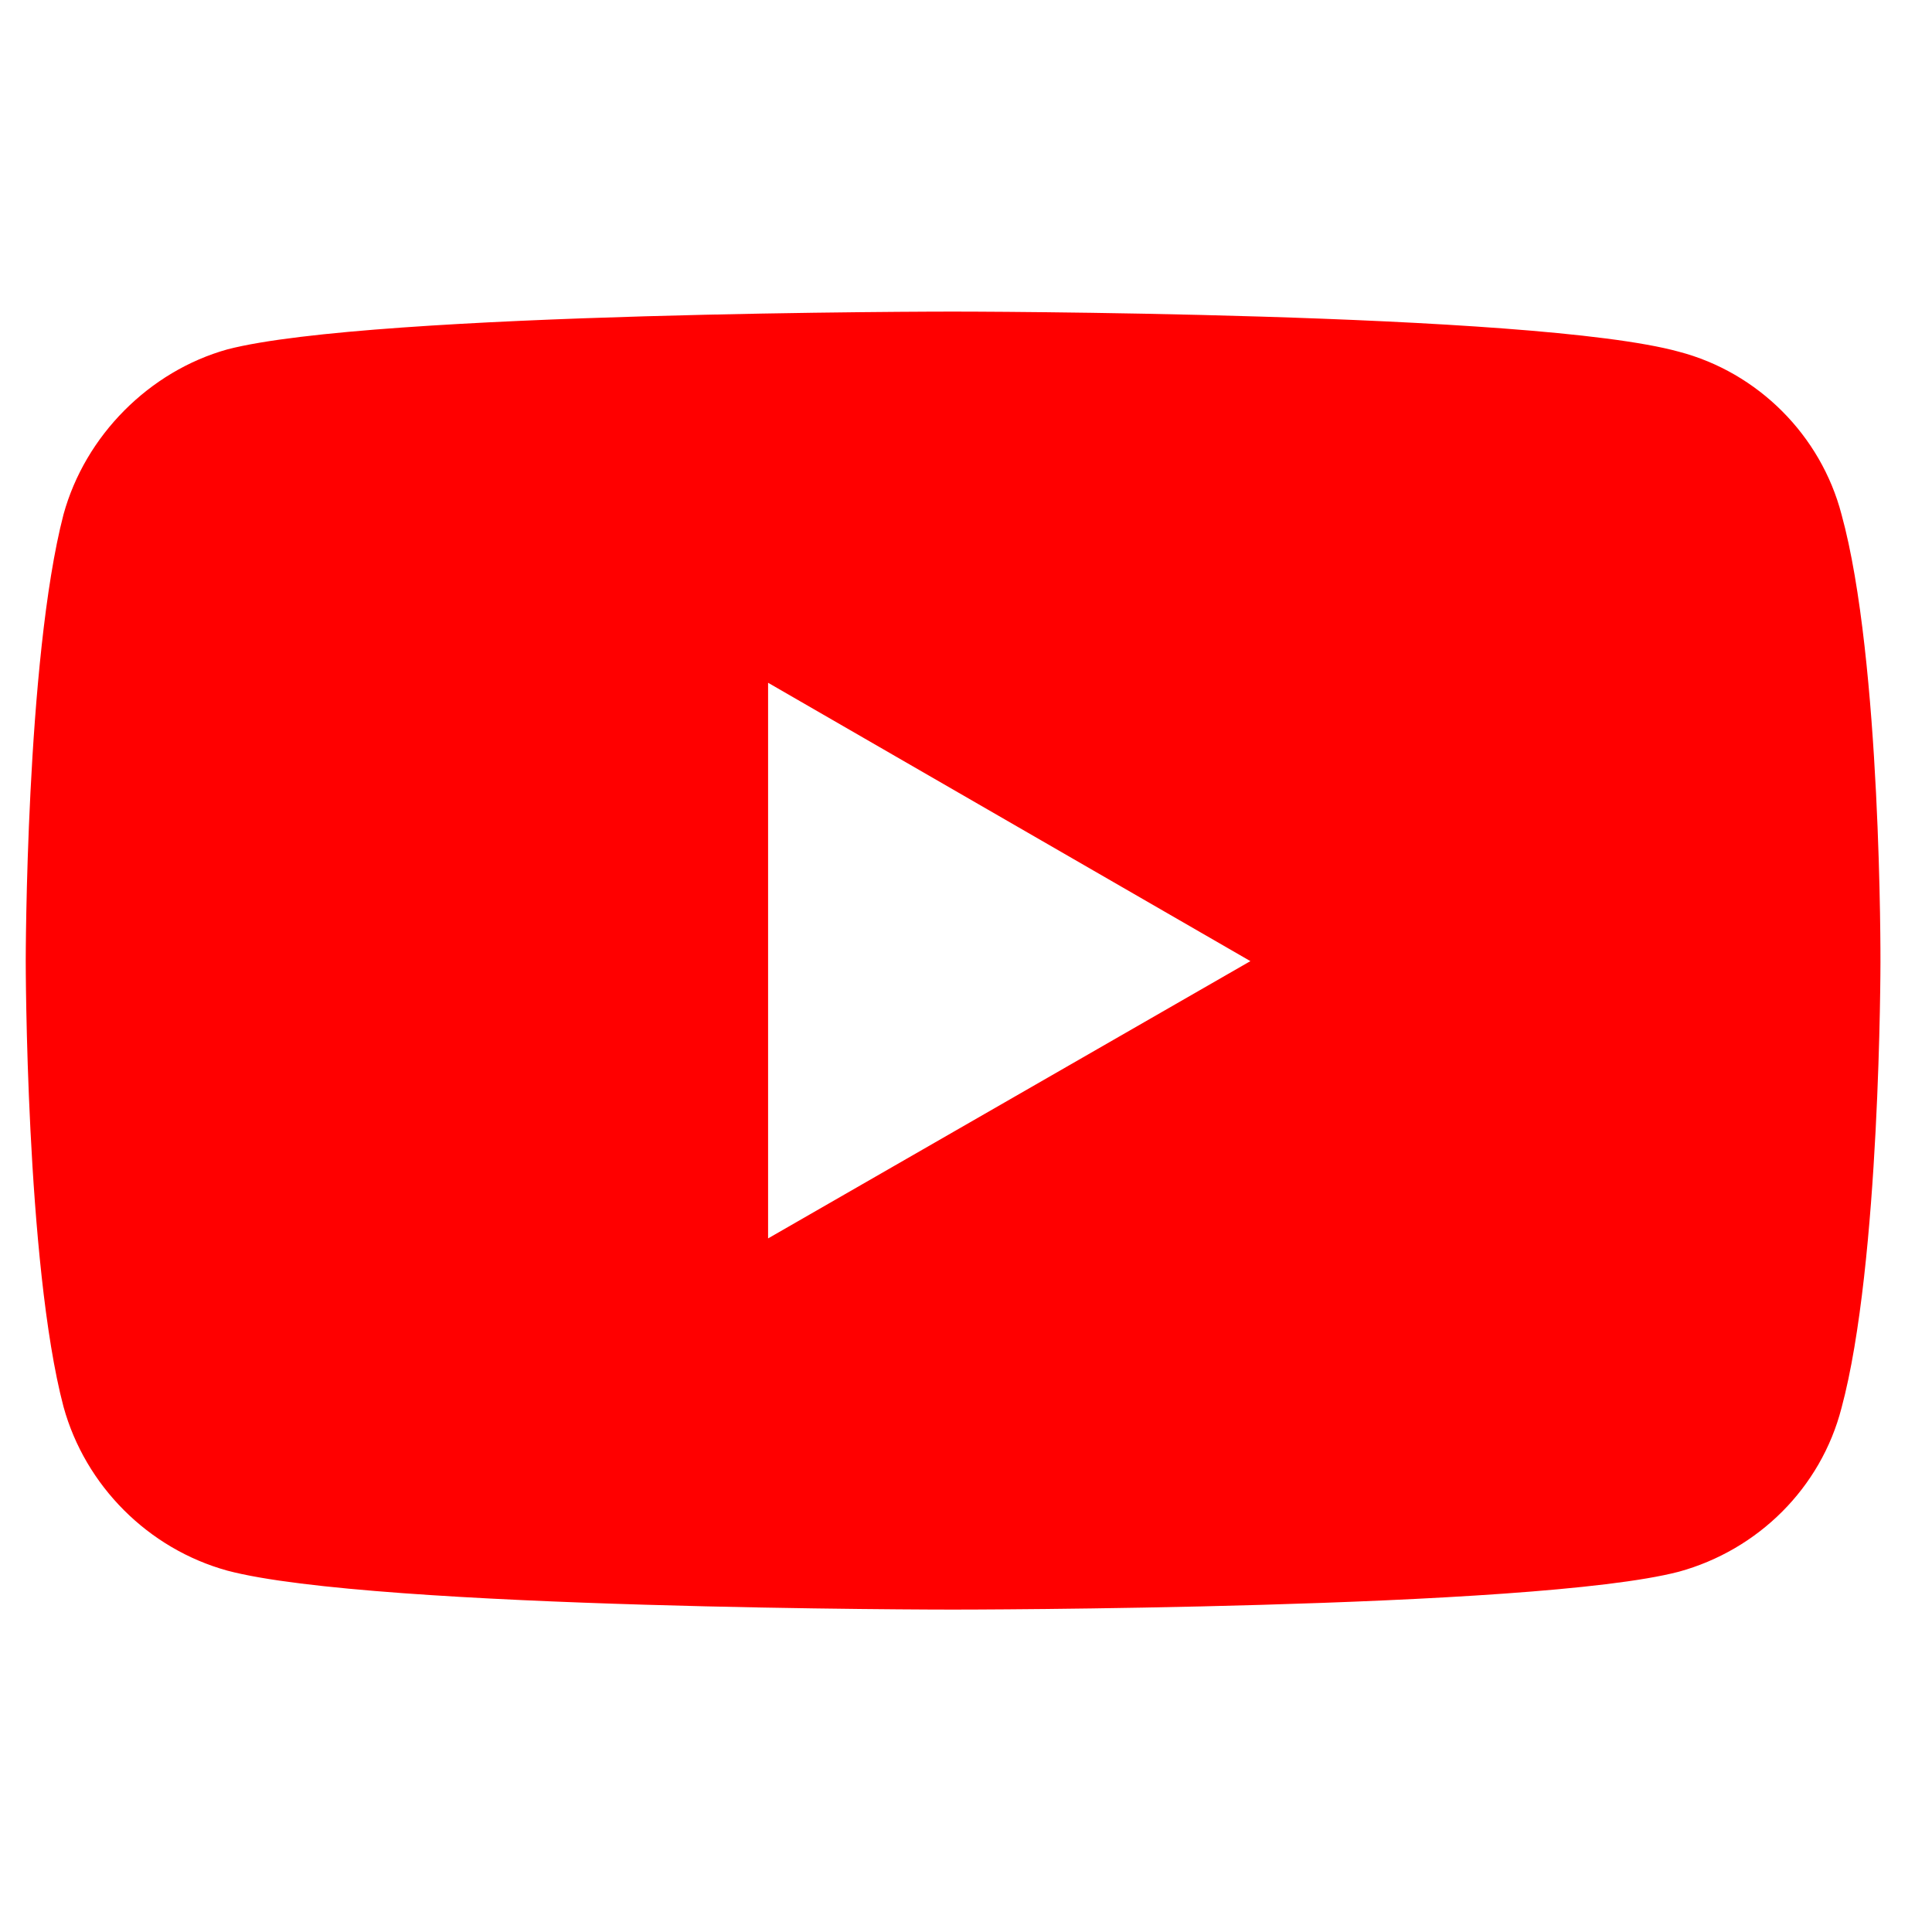 <svg width="25" height="25" viewBox="0 0 25 25" fill="none" xmlns="http://www.w3.org/2000/svg">
<path d="M12.326 4.032C12.326 4.032 4.825 4.032 2.942 4.521C1.934 4.803 1.104 5.633 0.822 6.656C0.333 8.539 0.333 12.437 0.333 12.437C0.333 12.437 0.333 16.351 0.822 18.204C1.104 19.227 1.919 20.042 2.942 20.324C4.84 20.828 12.326 20.828 12.326 20.828C12.326 20.828 19.842 20.828 21.724 20.338C22.747 20.057 23.562 19.256 23.829 18.219C24.333 16.351 24.333 12.452 24.333 12.452C24.333 12.452 24.348 8.539 23.829 6.656C23.562 5.633 22.747 4.818 21.724 4.551C19.842 4.032 12.326 4.032 12.326 4.032ZM9.939 8.835L16.18 12.437L9.939 16.025V8.835Z" fill="#FF0000"/>
</svg>
